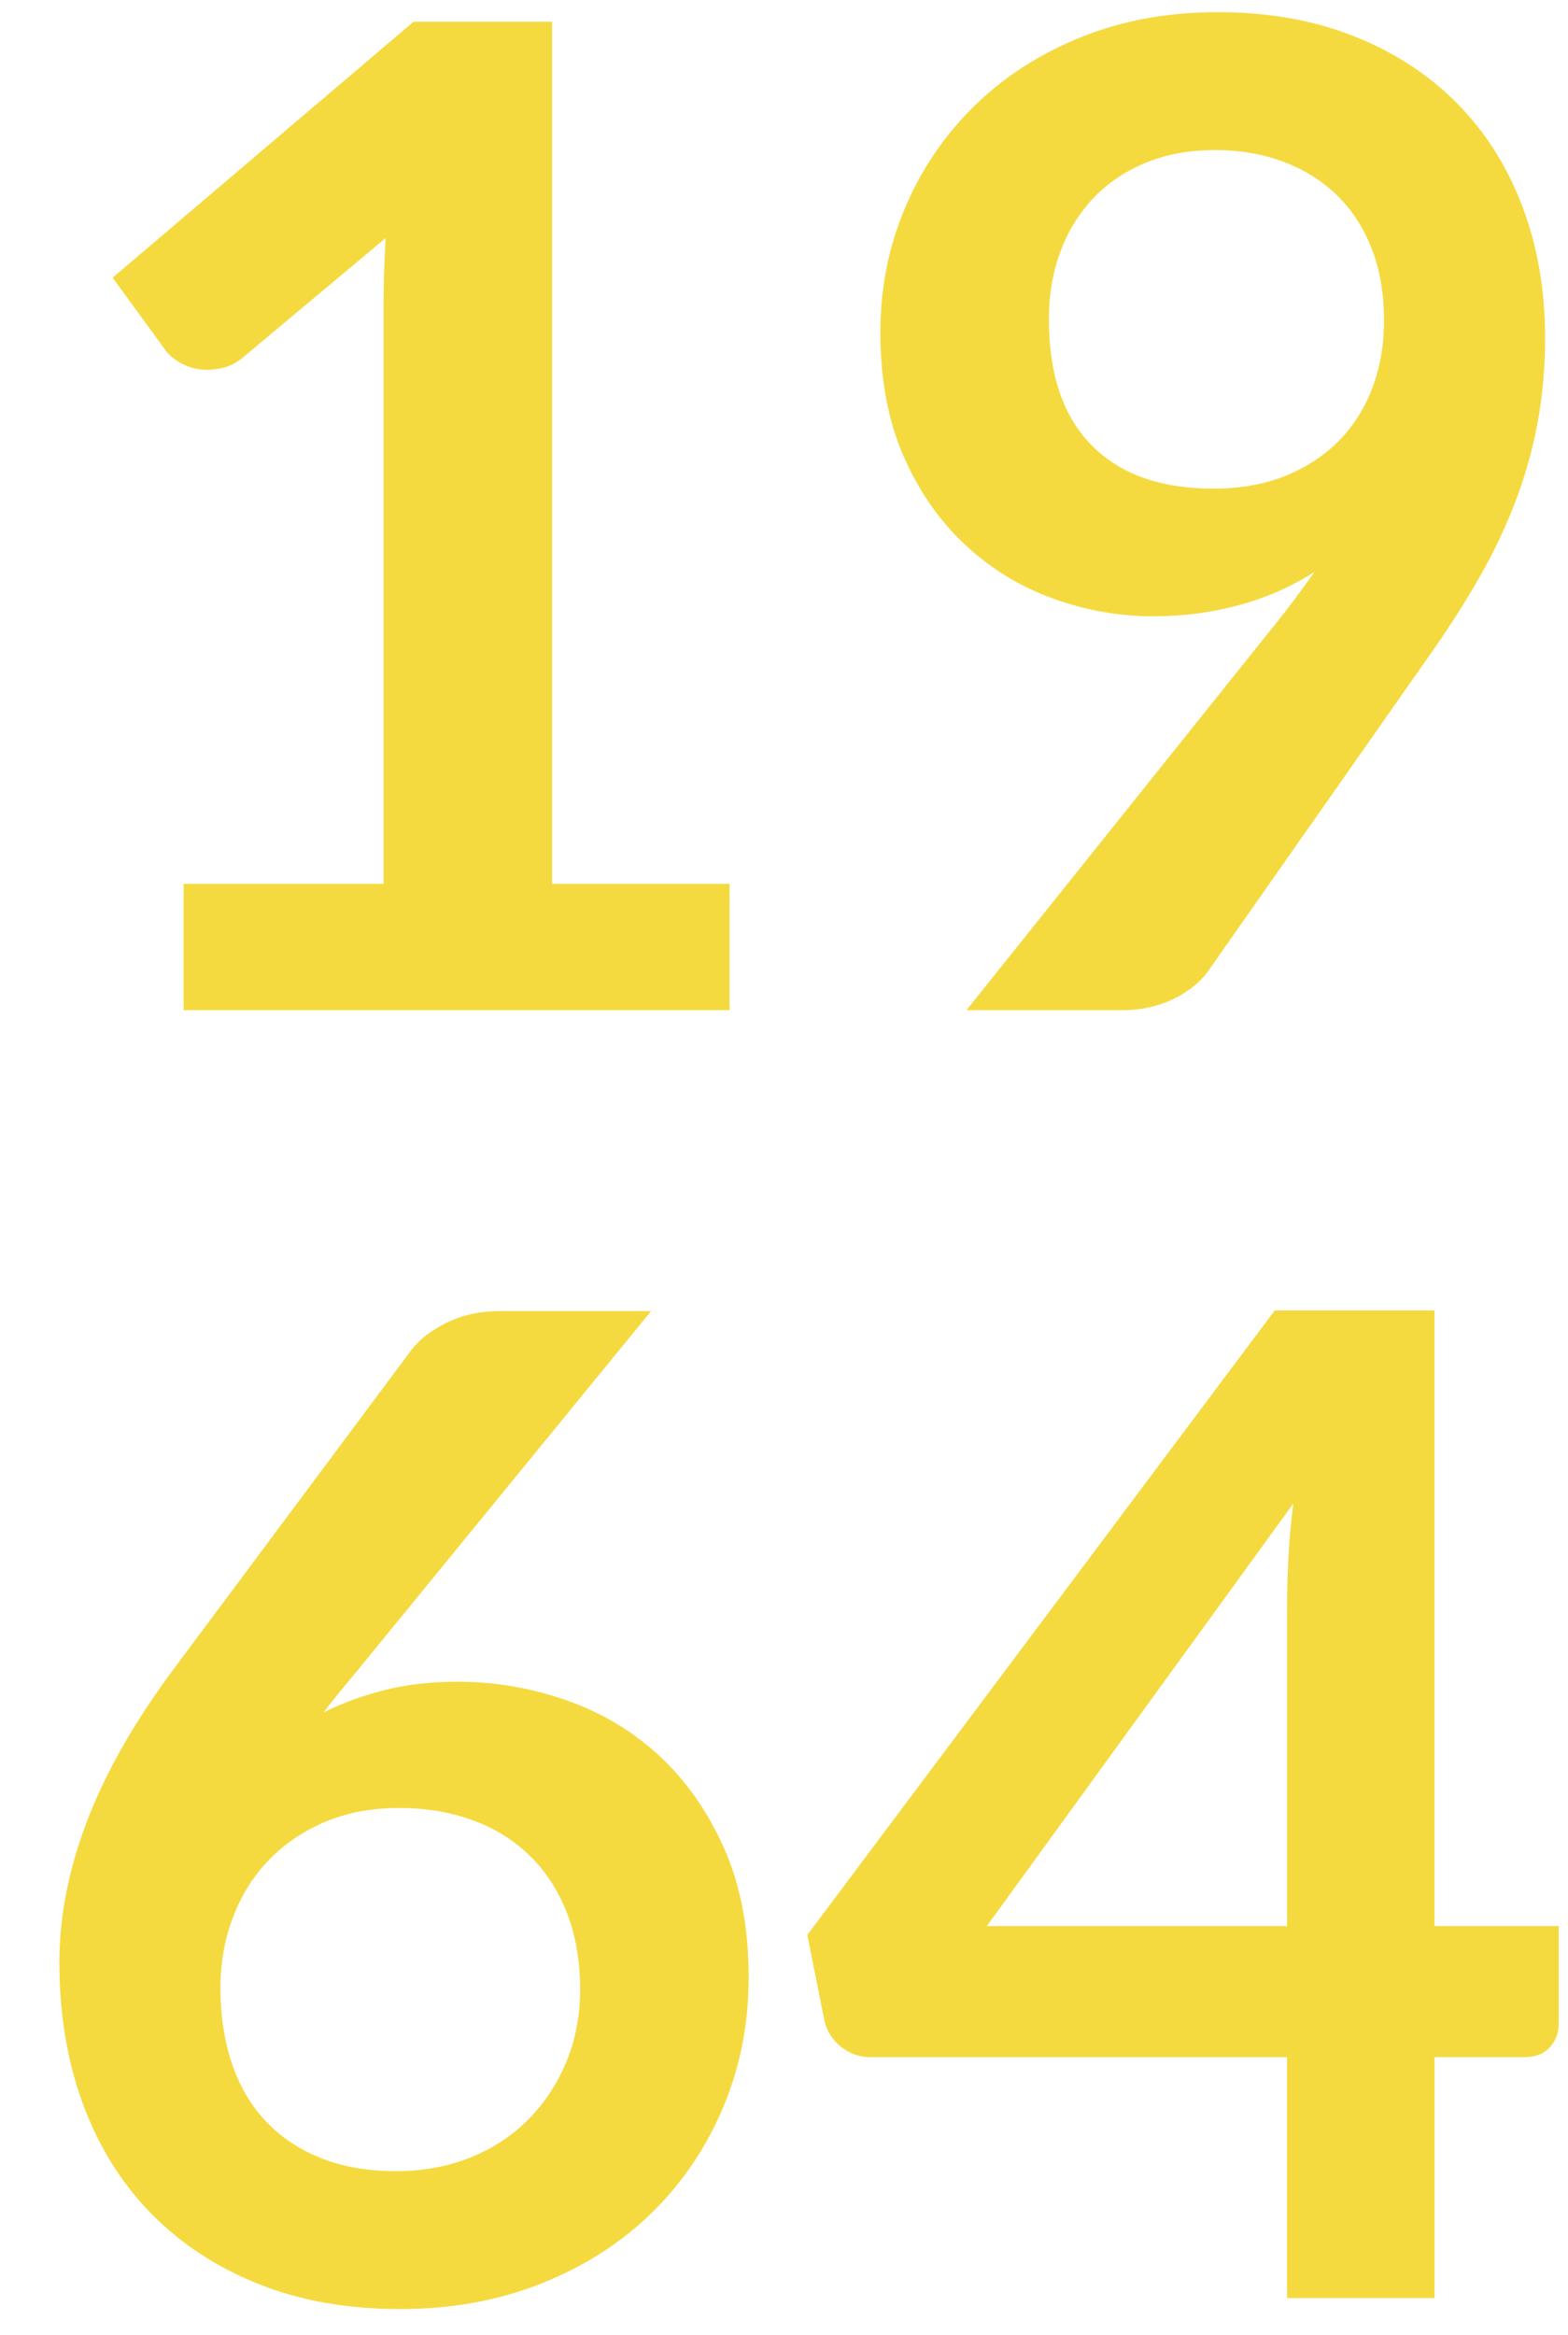 <?xml version="1.0" encoding="utf-8"?>
<!-- Generator: Adobe Illustrator 16.0.0, SVG Export Plug-In . SVG Version: 6.00 Build 0)  -->
<!DOCTYPE svg PUBLIC "-//W3C//DTD SVG 1.1//EN" "http://www.w3.org/Graphics/SVG/1.1/DTD/svg11.dtd">
<svg version="1.1" id="Calque_1" xmlns="http://www.w3.org/2000/svg" xmlns:xlink="http://www.w3.org/1999/xlink" x="0px" y="0px"
	 width="60.885px" height="90.646px" viewBox="0 0 60.885 90.646" enable-background="new 0 0 60.885 90.646" xml:space="preserve">
<g enable-background="new    ">
	<path fill="#F5DA3F" d="M7.128,34.312h7.765v-22.34c0-0.865,0.026-1.775,0.08-2.729L9.46,13.854
		c-0.23,0.194-0.464,0.327-0.702,0.397c-0.239,0.07-0.473,0.105-0.702,0.105c-0.354,0-0.676-0.074-0.967-0.225
		s-0.508-0.322-0.649-0.517L4.373,10.78l11.687-9.938h5.379v33.47h6.89v4.902h-21.2V34.312z"/>
	<path fill="#F5DA3F" d="M44.784,23.925c-1.324,0-2.623-0.229-3.896-0.689c-1.272-0.459-2.407-1.152-3.405-2.08
		s-1.798-2.076-2.398-3.445s-0.9-2.972-0.9-4.81c0-1.714,0.318-3.321,0.953-4.823c0.637-1.501,1.528-2.817,2.678-3.948
		c1.147-1.131,2.525-2.022,4.133-2.677c1.607-0.653,3.383-0.98,5.327-0.98c1.961,0,3.724,0.31,5.286,0.928
		c1.564,0.618,2.897,1.484,4.002,2.597c1.104,1.113,1.952,2.447,2.544,4.002s0.888,3.26,0.888,5.114
		c0,1.184-0.102,2.306-0.305,3.365c-0.203,1.061-0.494,2.08-0.875,3.062c-0.379,0.98-0.834,1.934-1.364,2.861
		s-1.122,1.859-1.775,2.796l-8.771,12.508c-0.301,0.424-0.747,0.782-1.339,1.073c-0.592,0.292-1.268,0.438-2.027,0.438h-6.015
		l11.898-14.866c0.3-0.371,0.583-0.733,0.848-1.087s0.521-0.706,0.769-1.06c-0.883,0.565-1.855,0.993-2.915,1.285
		C47.063,23.778,45.95,23.925,44.784,23.925z M53.741,12.45c0-1.043-0.159-1.975-0.479-2.796c-0.318-0.821-0.77-1.515-1.354-2.08
		s-1.279-0.998-2.084-1.299c-0.807-0.3-1.688-0.45-2.643-0.45c-0.992,0-1.886,0.163-2.683,0.49
		c-0.796,0.327-1.474,0.781-2.031,1.364s-0.987,1.276-1.288,2.08c-0.301,0.805-0.451,1.683-0.451,2.637
		c0,2.138,0.553,3.768,1.66,4.89c1.105,1.122,2.677,1.683,4.713,1.683c1.062,0,2.005-0.168,2.828-0.503
		c0.823-0.336,1.518-0.796,2.084-1.379s0.996-1.271,1.289-2.066C53.595,14.225,53.741,13.368,53.741,12.45z"/>
</g>
<g enable-background="new    ">
	<path fill="#F5DA3F" d="M17.755,65.285c1.449,0,2.857,0.238,4.227,0.716c1.369,0.477,2.574,1.197,3.617,2.159
		c1.042,0.964,1.881,2.16,2.518,3.591c0.636,1.432,0.954,3.101,0.954,5.009c0,1.785-0.327,3.458-0.98,5.021
		c-0.654,1.563-1.572,2.929-2.756,4.095s-2.61,2.085-4.28,2.756s-3.511,1.007-5.525,1.007c-2.049,0-3.887-0.327-5.512-0.98
		c-1.625-0.653-3.012-1.567-4.161-2.742s-2.027-2.588-2.637-4.24s-0.914-3.485-0.914-5.499c0-1.802,0.366-3.652,1.1-5.552
		c0.733-1.898,1.868-3.873,3.405-5.923l9.143-12.27c0.318-0.424,0.782-0.786,1.391-1.086c0.609-0.301,1.312-0.451,2.107-0.451h5.83
		L13.913,64.808c-0.248,0.301-0.481,0.583-0.702,0.848c-0.221,0.265-0.438,0.539-0.649,0.821c0.742-0.371,1.541-0.662,2.398-0.874
		C15.816,65.391,16.748,65.285,17.755,65.285z M8.56,77.183c0,1.061,0.146,2.027,0.438,2.902c0.292,0.874,0.726,1.621,1.301,2.239
		s1.288,1.1,2.138,1.444c0.85,0.344,1.832,0.517,2.947,0.517c1.044,0,2.004-0.177,2.881-0.53c0.876-0.354,1.628-0.848,2.256-1.484
		c0.628-0.636,1.12-1.382,1.474-2.239c0.354-0.856,0.531-1.788,0.531-2.795c0-1.096-0.168-2.081-0.505-2.955
		c-0.336-0.875-0.814-1.616-1.433-2.227c-0.62-0.609-1.363-1.073-2.23-1.391c-0.867-0.318-1.823-0.478-2.867-0.478
		s-1.991,0.177-2.841,0.53s-1.58,0.844-2.19,1.471c-0.611,0.627-1.08,1.369-1.407,2.227C8.723,75.271,8.56,76.194,8.56,77.183z"/>
	<path fill="#F5DA3F" d="M55.702,74.772h4.823v3.789c0,0.354-0.115,0.658-0.345,0.915c-0.229,0.256-0.565,0.384-1.007,0.384h-3.472
		v9.354h-5.725V79.86H33.813c-0.441,0-0.831-0.137-1.166-0.411c-0.336-0.273-0.548-0.613-0.637-1.02l-0.662-3.312l18.152-24.248
		h6.201V74.772z M49.978,62.238c0-0.565,0.018-1.175,0.054-1.829c0.035-0.653,0.097-1.334,0.186-2.04L38.318,74.772h11.659V62.238z"
		/>
</g>
</svg>

